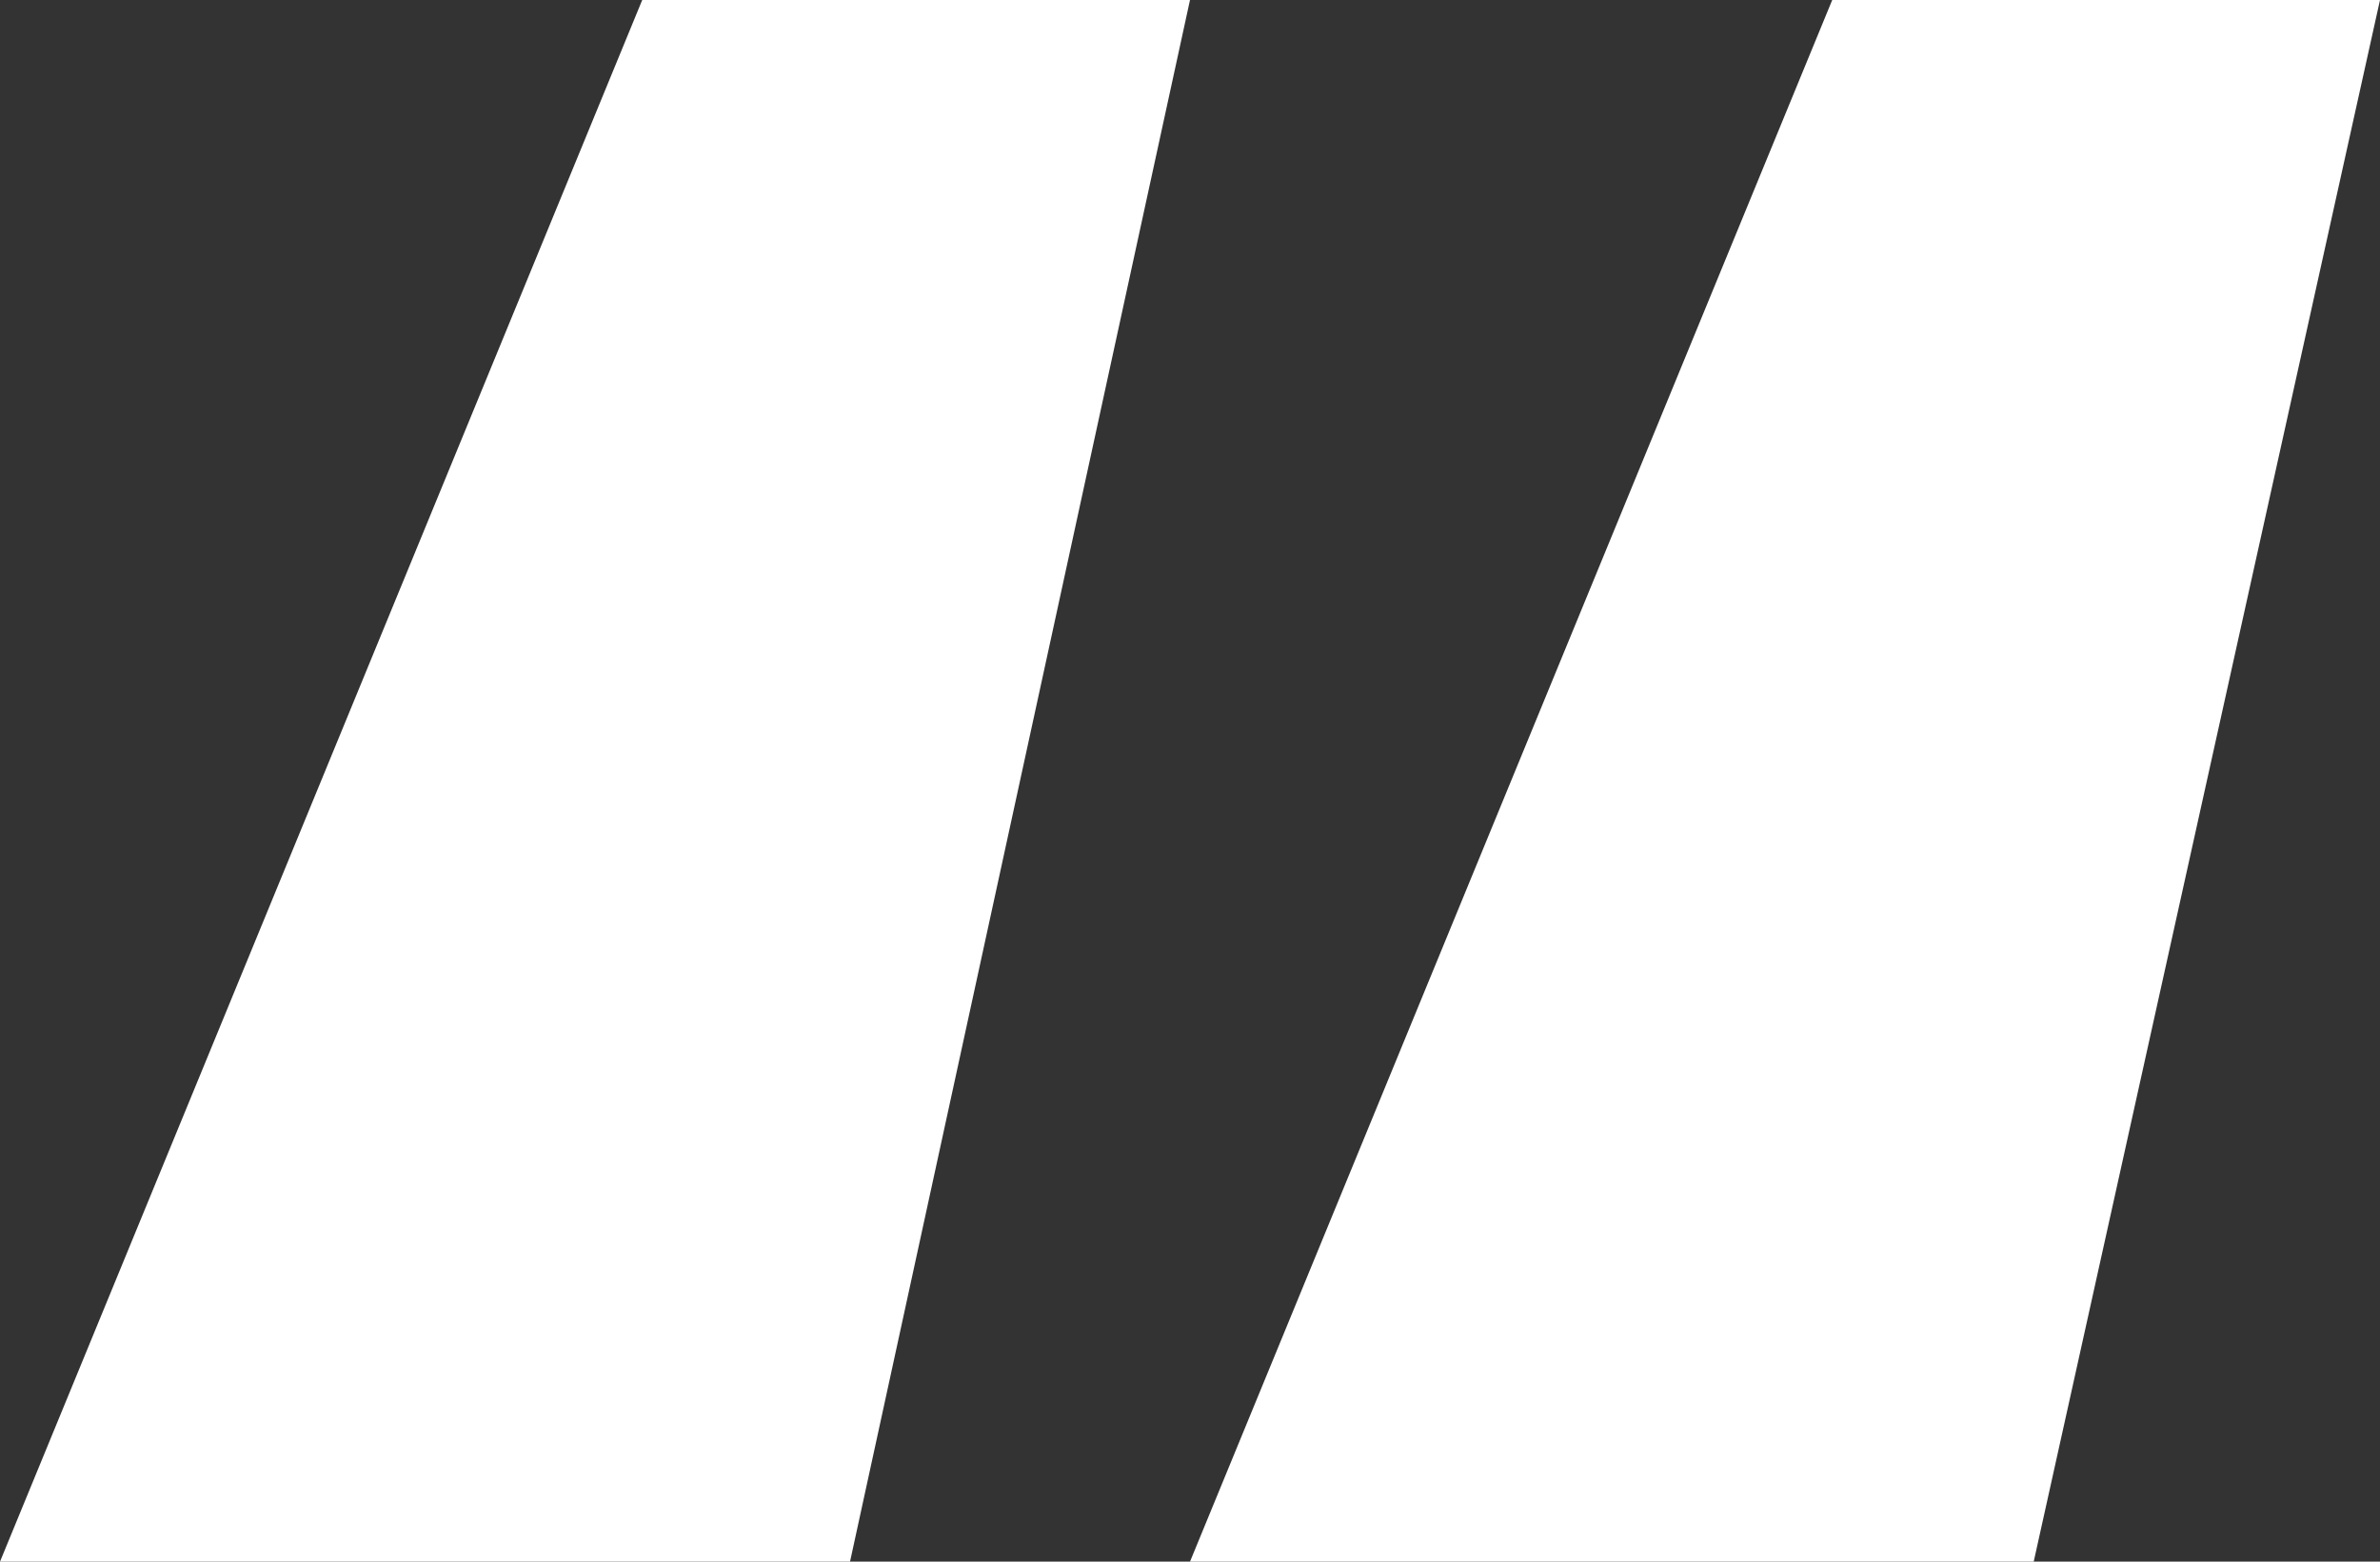 <svg width="32" height="21" viewBox="0 0 32 21" fill="none" xmlns="http://www.w3.org/2000/svg">
<rect x="0" y="0" width="32" height="21" fill="#333333" stroke="none"/>
<path fill-rule="evenodd" clip-rule="evenodd" d="M16 0L11.429 21H0L8.635 0H16ZM32 0L27.344 21H16L24.635 0H32Z" fill="white"/>
</svg>
